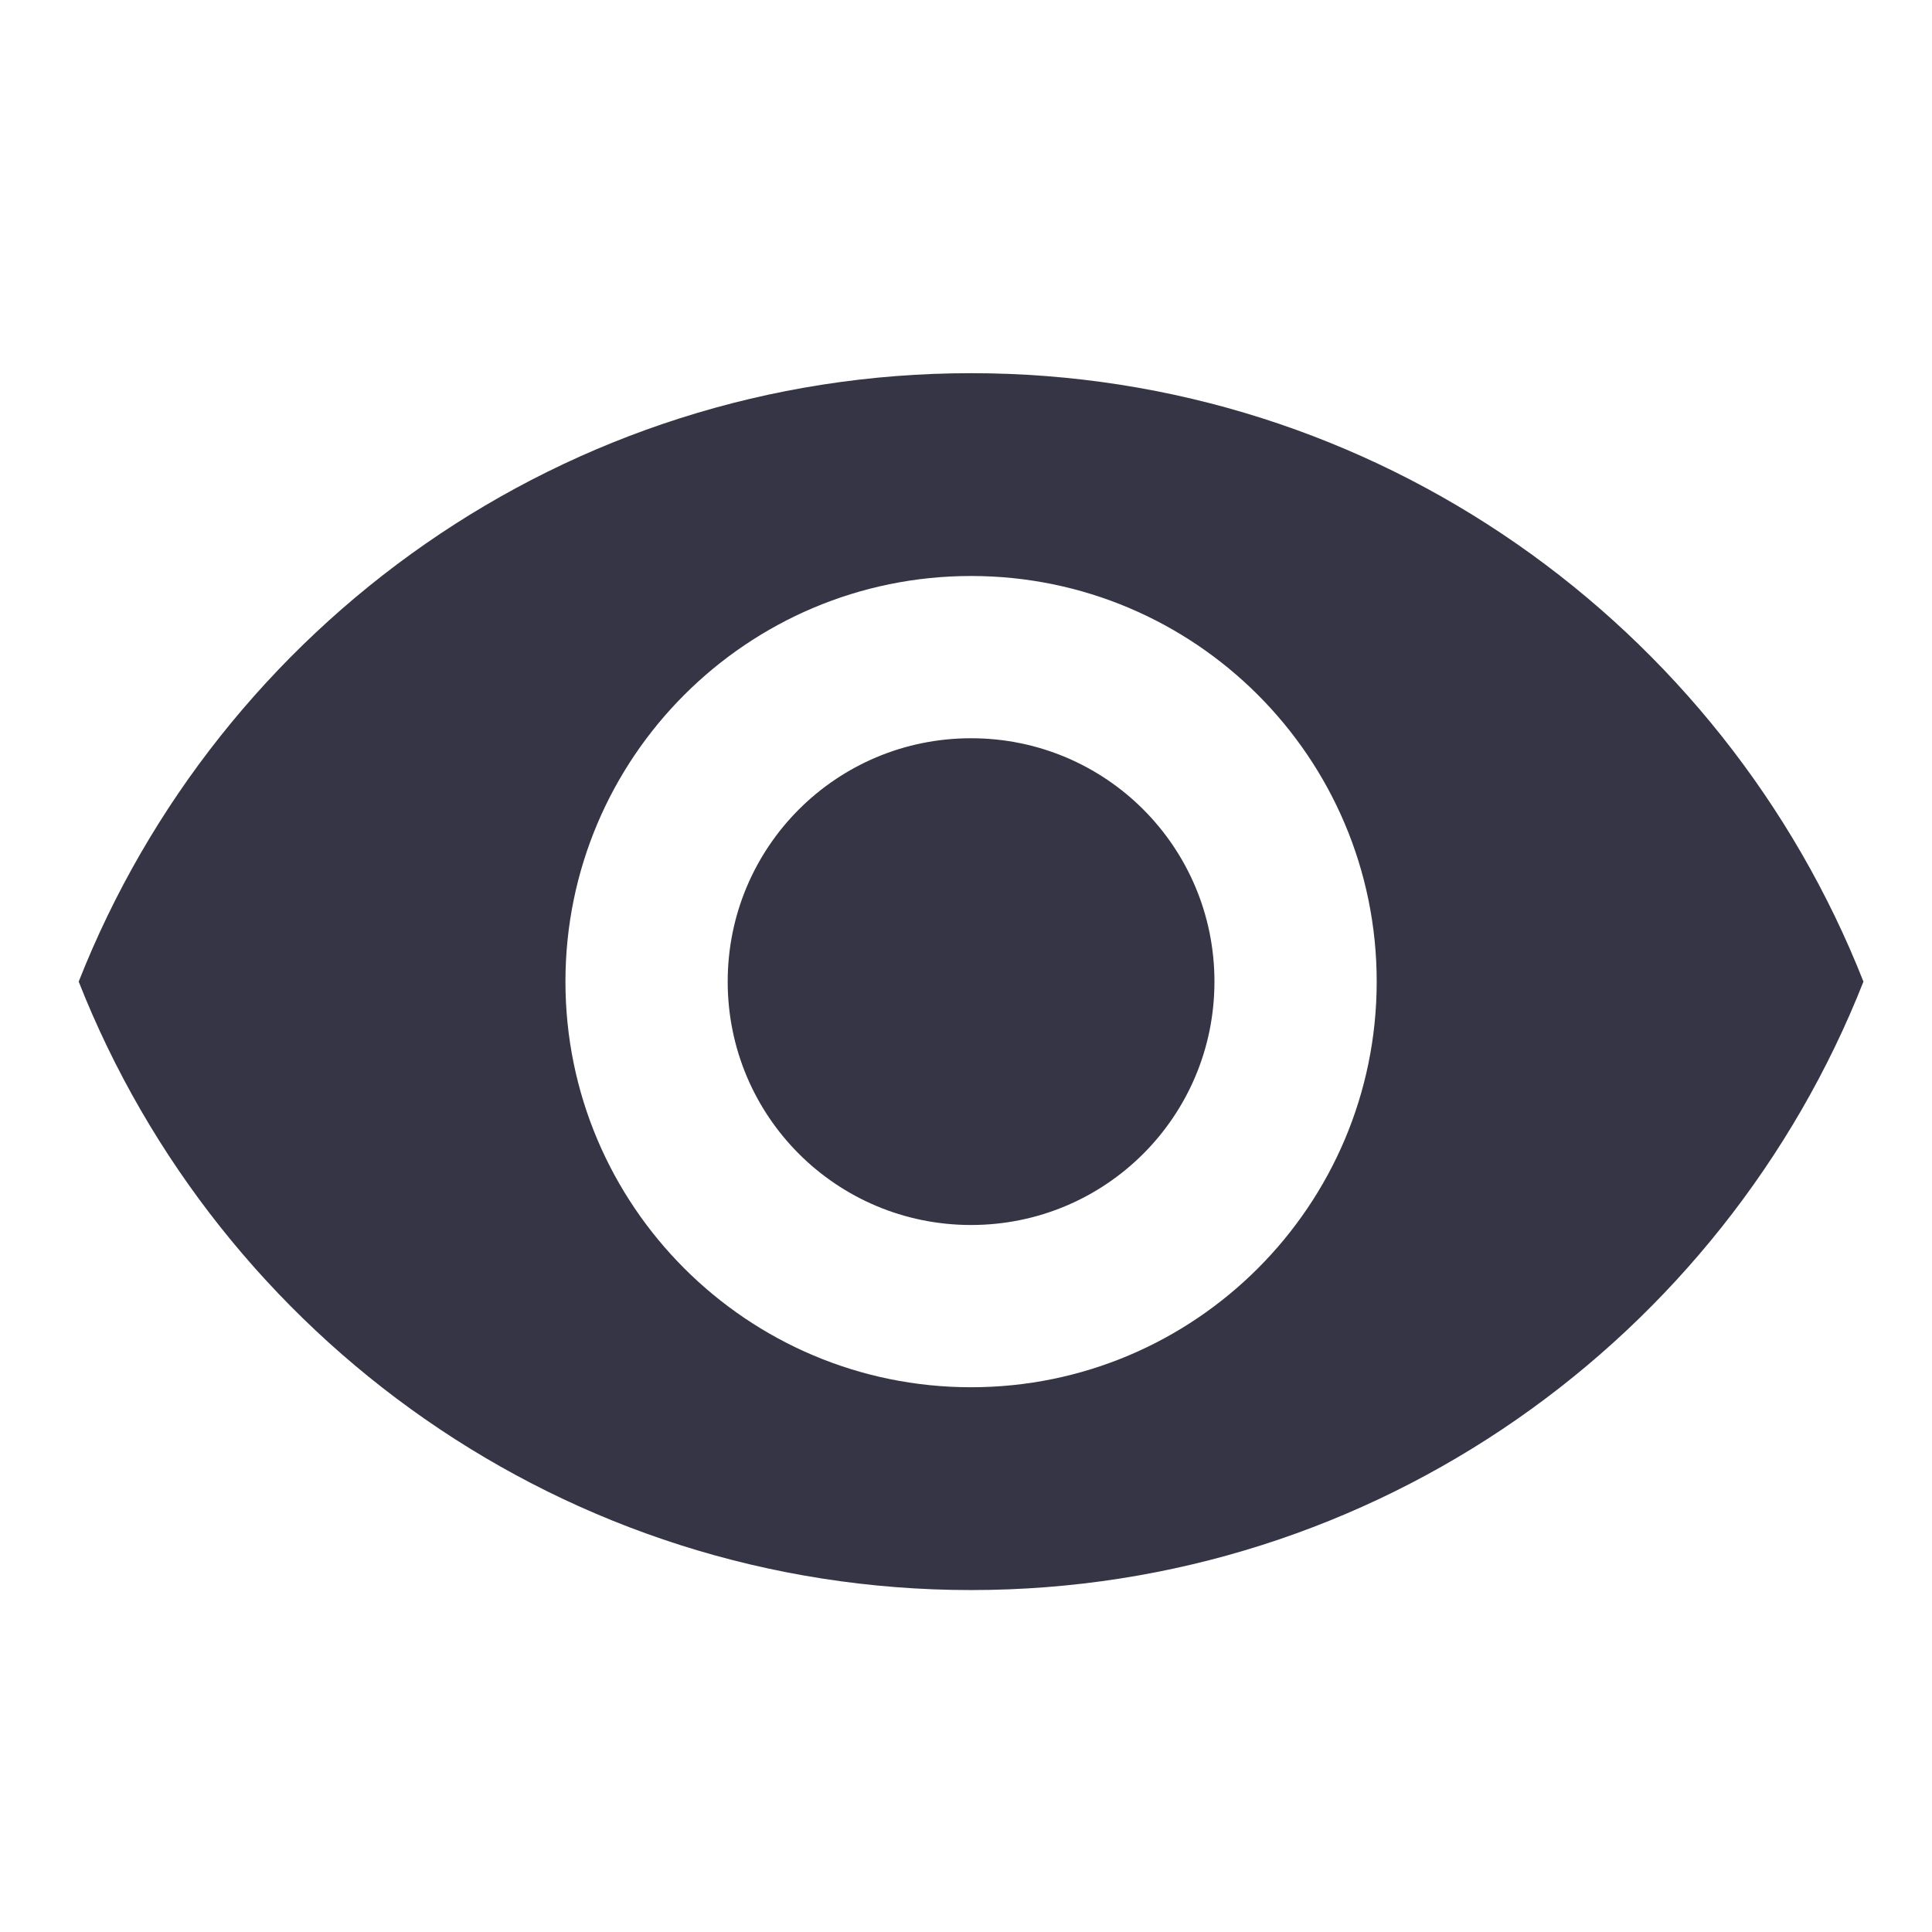 <?xml version="1.0" encoding="UTF-8" standalone="no"?>
<!-- Created with Inkscape (http://www.inkscape.org/) -->

<svg
   width="18"
   height="18"
   viewBox="0 0 4.763 4.763"
   version="1.1"
   id="svg43"
   inkscape:version="1.4 (86a8ad7, 2024-10-11)"
   sodipodi:docname="GH_EYES_ON.svg"
   xmlns:inkscape="http://www.inkscape.org/namespaces/inkscape"
   xmlns:sodipodi="http://sodipodi.sourceforge.net/DTD/sodipodi-0.dtd"
   xmlns="http://www.w3.org/2000/svg"
   xmlns:svg="http://www.w3.org/2000/svg">
  <sodipodi:namedview
     id="namedview45"
     pagecolor="#ffffff"
     bordercolor="#666666"
     borderopacity="1.0"
     inkscape:pageshadow="2"
     inkscape:pageopacity="0.0"
     inkscape:pagecheckerboard="0"
     inkscape:document-units="mm"
     showgrid="false"
     units="px"
     inkscape:zoom="20.496745"
     inkscape:cx="17.95407"
     inkscape:cy="16.758759"
     inkscape:window-width="1920"
     inkscape:window-height="1129"
     inkscape:window-x="-8"
     inkscape:window-y="-8"
     inkscape:window-maximized="1"
     inkscape:current-layer="layer1"
     showguides="true"
     inkscape:guide-bbox="true"
     inkscape:showpageshadow="2"
     inkscape:deskcolor="#d1d1d1">
    <sodipodi:guide
       position="5.435,-0.866"
       orientation="0,-1"
       id="guide678"
       inkscape:locked="false" />
    <sodipodi:guide
       position="0,3.885"
       orientation="1,0"
       id="guide680"
       inkscape:locked="false" />
    <sodipodi:guide
       position="2.401,3.459"
       orientation="1,0"
       id="guide1"
       inkscape:locked="false" />
    <sodipodi:guide
       position="0.503,2.362"
       orientation="0,-1"
       id="guide2"
       inkscape:locked="false" />
  </sodipodi:namedview>
  <defs
     id="defs40" />
  <g
     inkscape:label="Calque 1"
     inkscape:groupmode="layer"
     id="layer1">
    <path
       fill-rule="evenodd"
       clip-rule="evenodd"
       d="m 2.394,0.92 c -1,0 -1.854,0.622 -2.2,1.5 0.346,0.878 1.2,1.5 2.2,1.5 1,0 1.854,-0.622 2.2,-1.5 -0.346,-0.878 -1.2,-1.5 -2.2,-1.5 z m 0,2.5 c -0.552,0 -1,-0.448 -1,-1 0,-0.552 0.448,-1 1,-1 0.552,0 1,0.448 1,1 0,0.552 -0.448,1 -1,1 z m -0.6,-1 c 0,-0.332 0.268,-0.6 0.6,-0.6 0.332,0 0.6,0.268 0.6,0.6 0,0.332 -0.268,0.6 -0.6,0.6 -0.332,0 -0.6,-0.268 -0.6,-0.6 z"
       fill="#363545"
       id="path2"
       style="stroke-width:0.2" />
  </g>
</svg>
